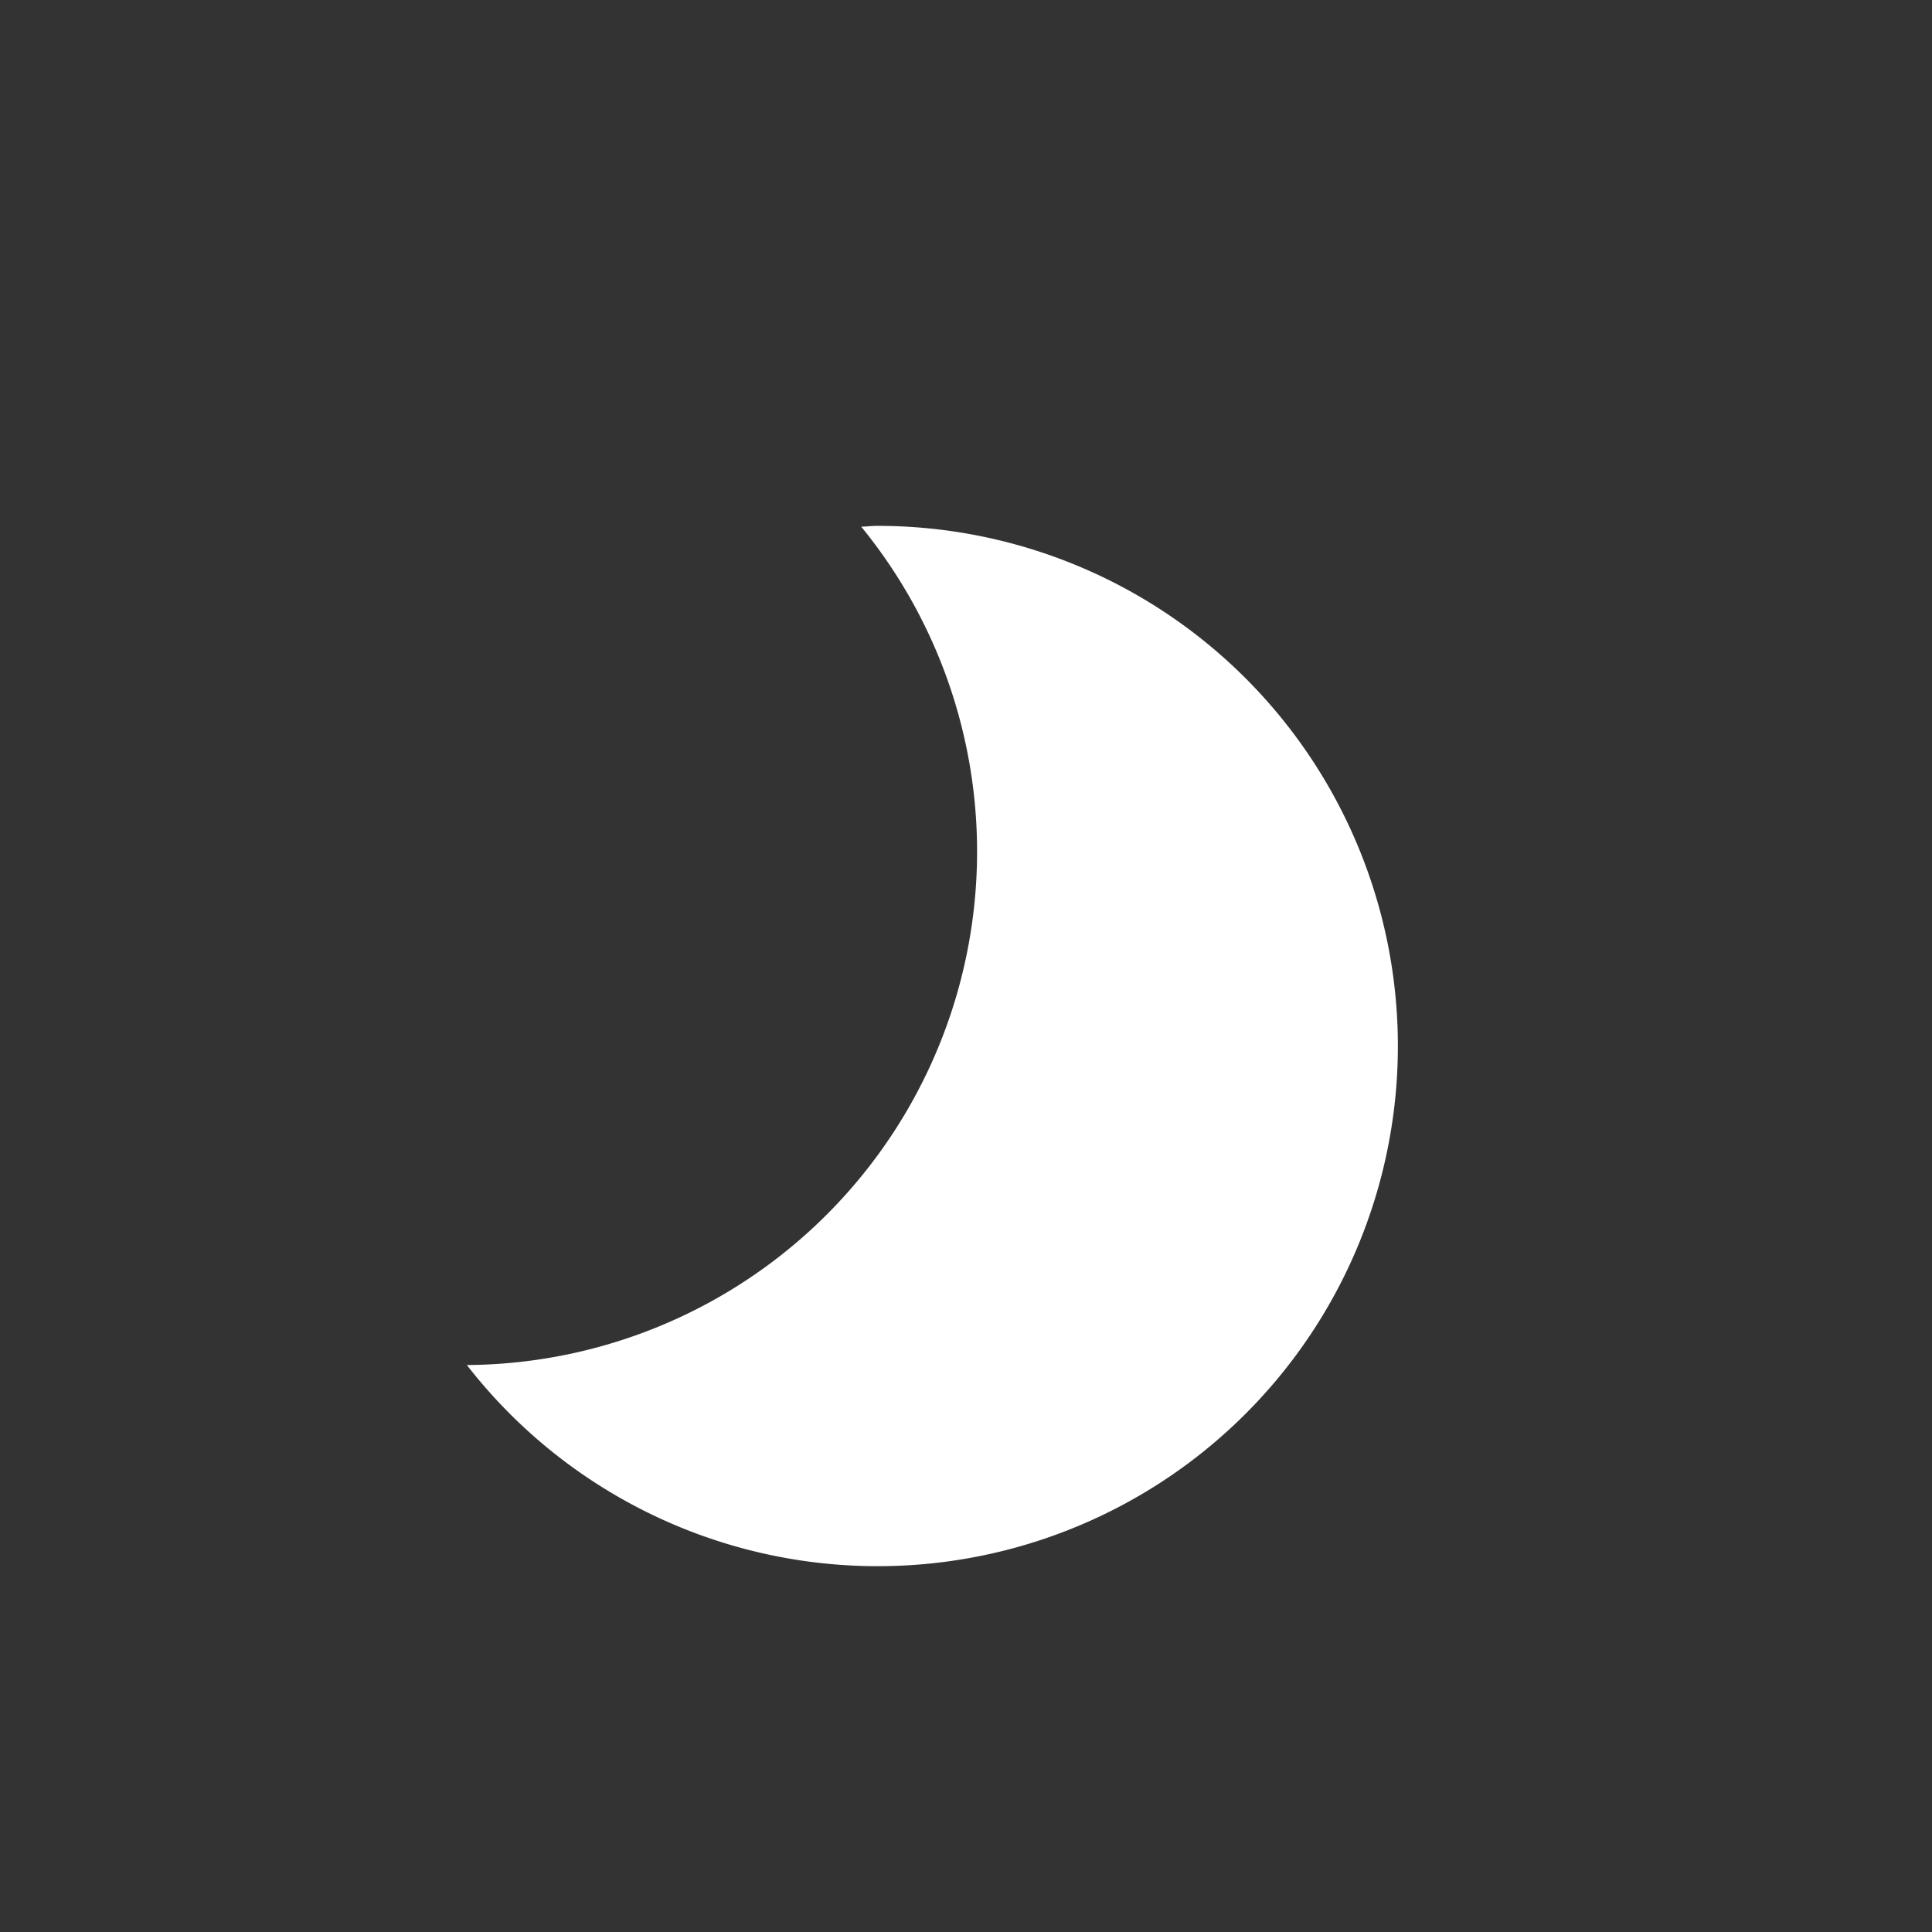 <svg xmlns="http://www.w3.org/2000/svg" width="26" height="26" viewBox="0 0 26 26">
  <rect x="0" y="0" width="26" height="26" fill="#333333" stroke="none"/>
  <g id="Night_Vision_Systems_Icon" data-name="Night Vision Systems Icon" transform="translate(-816.5 -880)">
    <path id="Night_Vision_Icon" data-name="Night Vision Icon" d="M256.775,204.274c-.072,0-.142.009-.214.011a6.91,6.91,0,0,1-5.307,11.282,7,7,0,1,0,5.521-11.293Z" transform="translate(571.529 682.803)" fill="#fff"/>
    <rect id="Rectangle_429" data-name="Rectangle 429" width="26" height="26" transform="translate(816.5 880)" fill="none"/>
  </g>
</svg>
